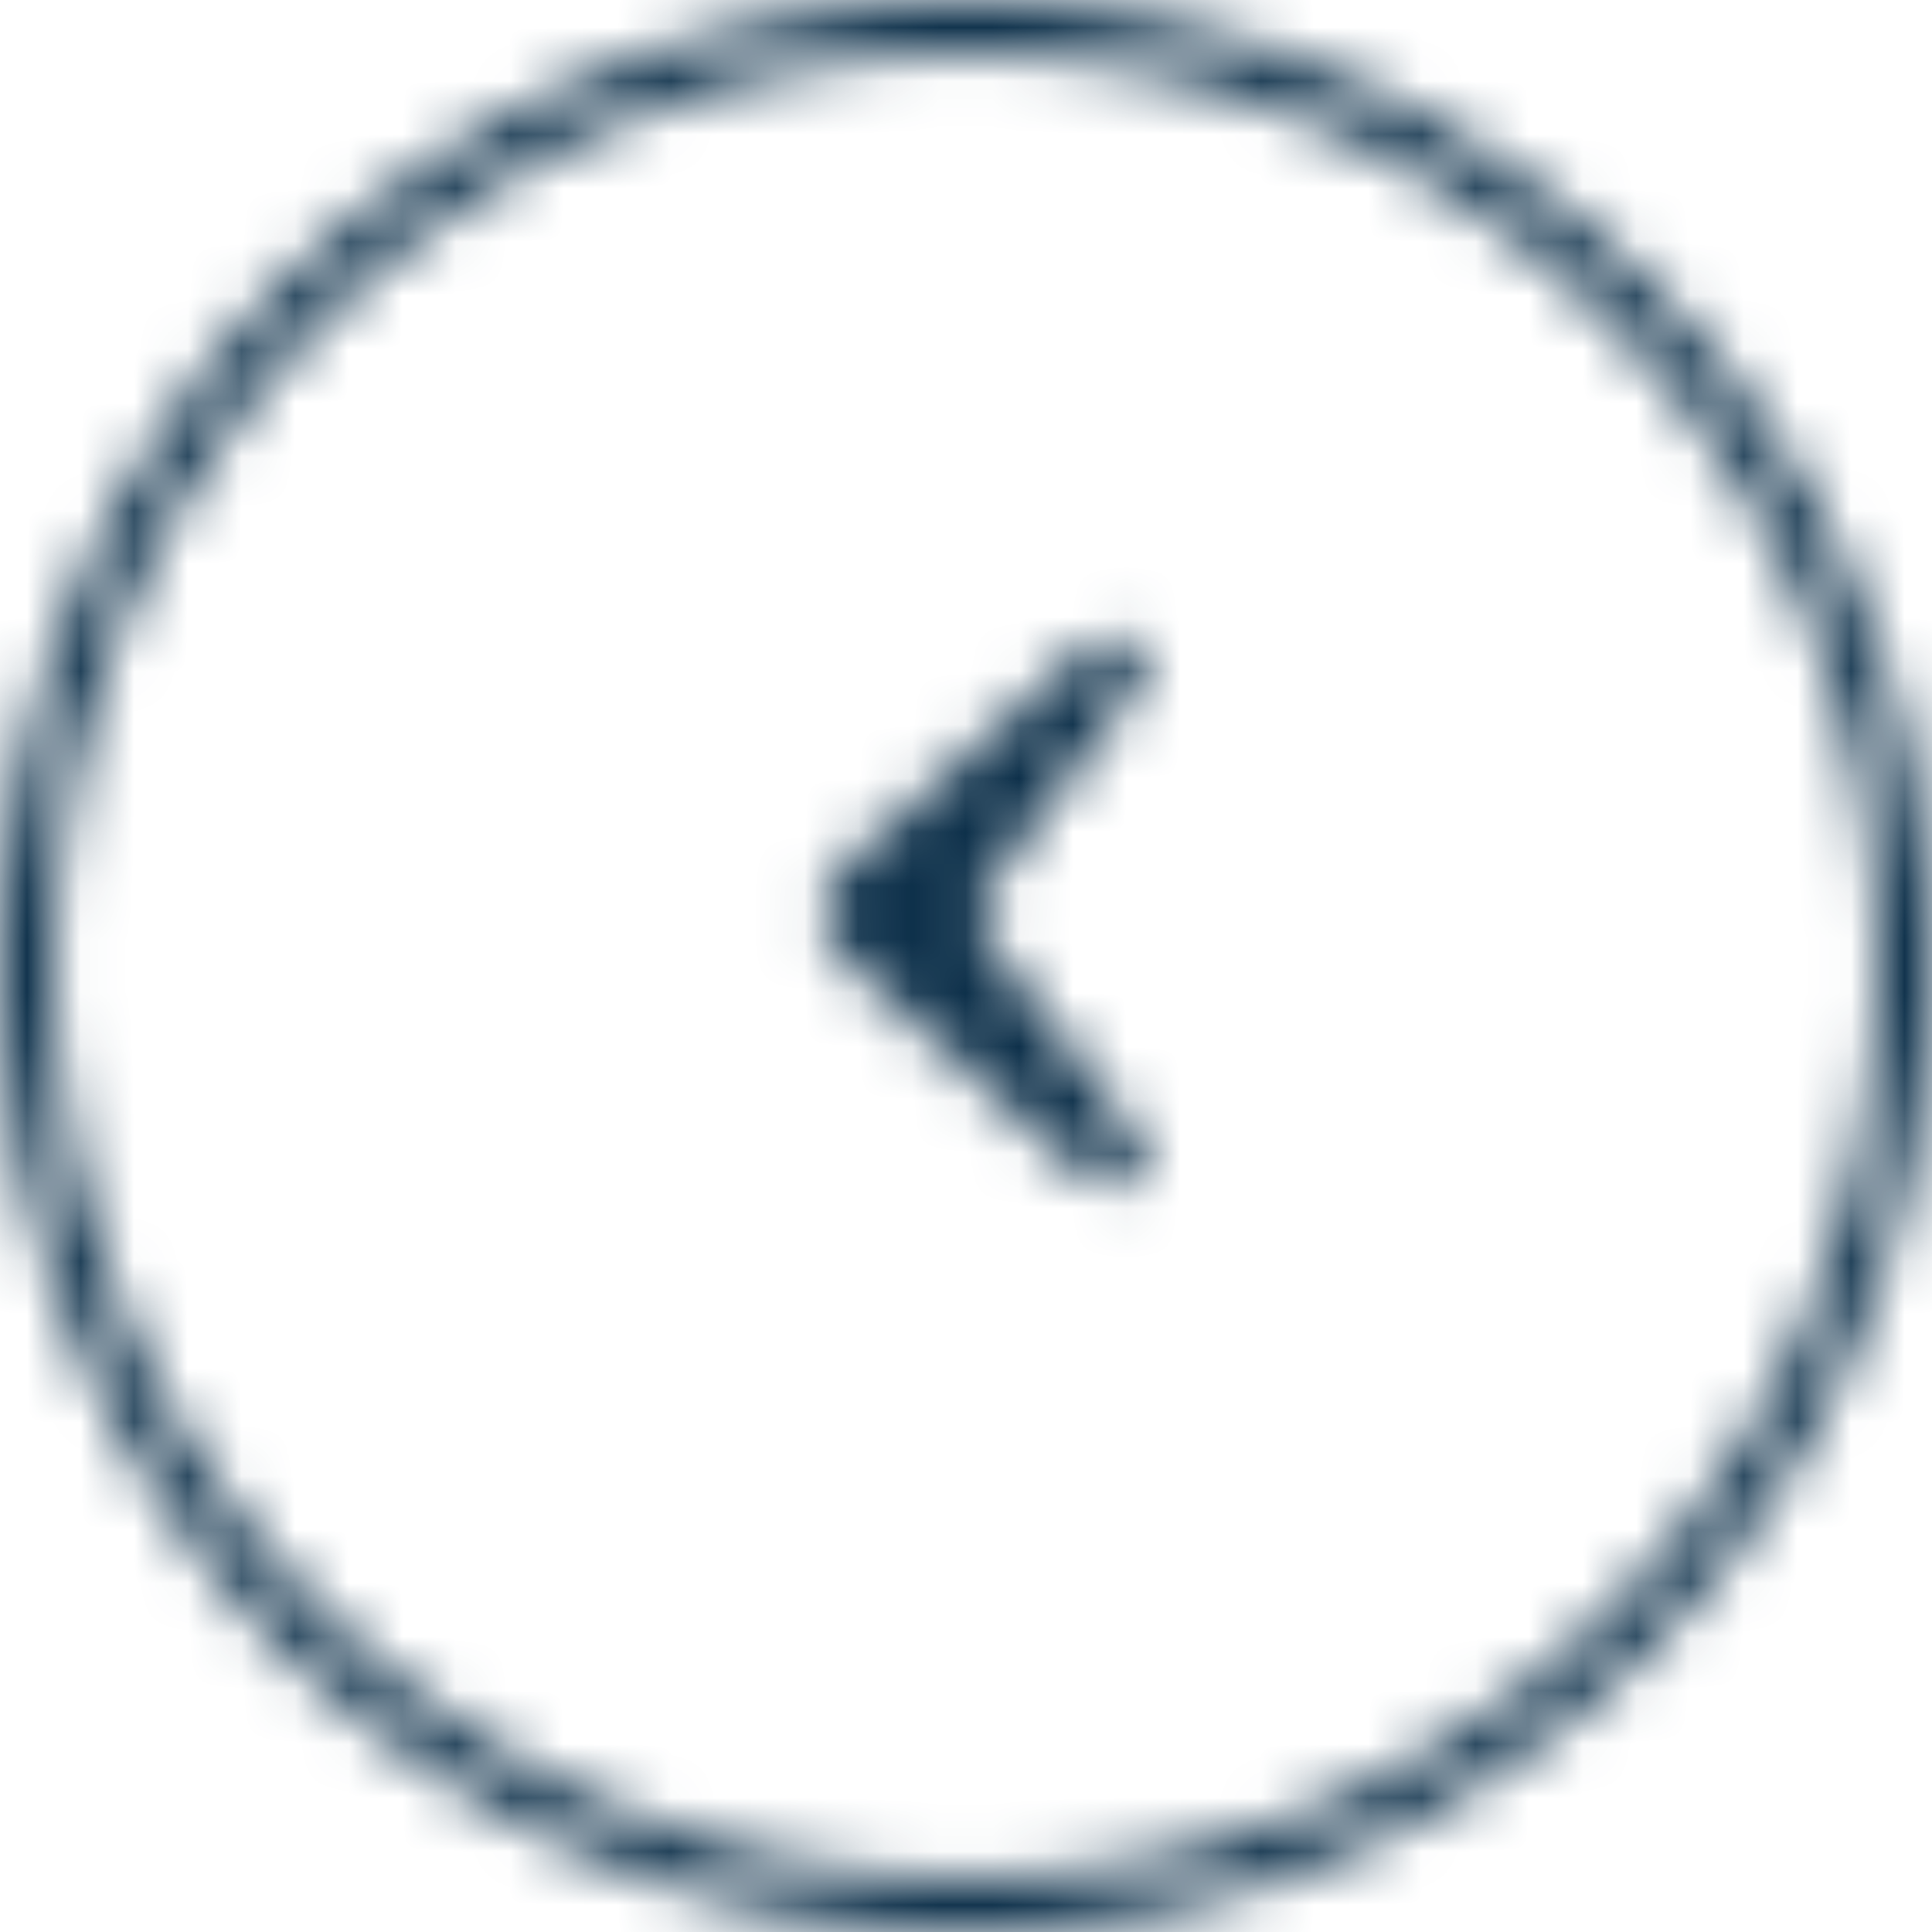 <?xml version="1.0" encoding="UTF-8"?>
<svg width="36px" height="36px" viewBox="0 0 36 36" version="1.1" xmlns="http://www.w3.org/2000/svg" xmlns:xlink="http://www.w3.org/1999/xlink">
    <title>Arrow_Circle_Left</title>
    <defs>
        <path d="M18,0 C27.941,0 36,8.059 36,18 C36,27.941 27.941,36 18,36 C8.059,36 0,27.941 0,18 C0,8.059 8.059,0 18,0 Z M18,1 C8.611,1 1,8.611 1,18 C1,27.389 8.611,35 18,35 C27.389,35 35,27.389 35,18 C35,8.611 27.389,1 18,1 Z" id="path-1"></path>
        <path d="M0.972,0.368 C1.127,0.136 1.441,0.073 1.674,0.228 C1.681,0.233 1.688,0.238 1.696,0.243 L5.47,3.058 C5.784,3.293 6.216,3.293 6.53,3.058 L10.304,0.243 C10.528,0.076 10.845,0.122 11.012,0.346 C11.018,0.354 11.023,0.361 11.028,0.368 C11.202,0.629 11.176,0.975 10.967,1.208 L6.879,5.751 C6.442,6.237 5.694,6.276 5.209,5.839 C5.178,5.811 5.148,5.782 5.121,5.751 L1.033,1.208 C0.824,0.975 0.798,0.629 0.972,0.368 Z" id="path-3"></path>
    </defs>
    <g id="Page-1" stroke="none" stroke-width="1" fill="none" fill-rule="evenodd">
        <g id="Arrow_Circle_Left" transform="translate(18, 18) rotate(90) translate(-18, -18) ">
            <g id="border-color-Clipped">
                <mask id="mask-2" fill="white">
                    <use xlink:href="#path-1"></use>
                </mask>
                <g id="path-1"></g>
                <g id="border-color" mask="url(#mask-2)">
                    <g transform="translate(-6, -6)" id="Fill-Color">
                        <g transform="translate(0.6, 0.6)">
                            <rect id="Blue" fill="#0D304A" fill-rule="nonzero" x="0" y="0" width="46.8" height="46.8"></rect>
                        </g>
                    </g>
                </g>
            </g>
            <g id="icon" transform="translate(11, 14)">
                <g id="Group-Clipped" transform="translate(0, 0.5)">
                    <mask id="mask-4" fill="white">
                        <use xlink:href="#path-3"></use>
                    </mask>
                    <g id="path-3"></g>
                    <g id="Group" mask="url(#mask-4)">
                        <g transform="translate(-6, -9)" id="icon-color">
                            <g transform="translate(0, 0.5)">
                                <rect id="Blue" fill="#0D304A" fill-rule="nonzero" x="0" y="0" width="24" height="24"></rect>
                            </g>
                        </g>
                    </g>
                </g>
            </g>
        </g>
    </g>
</svg>